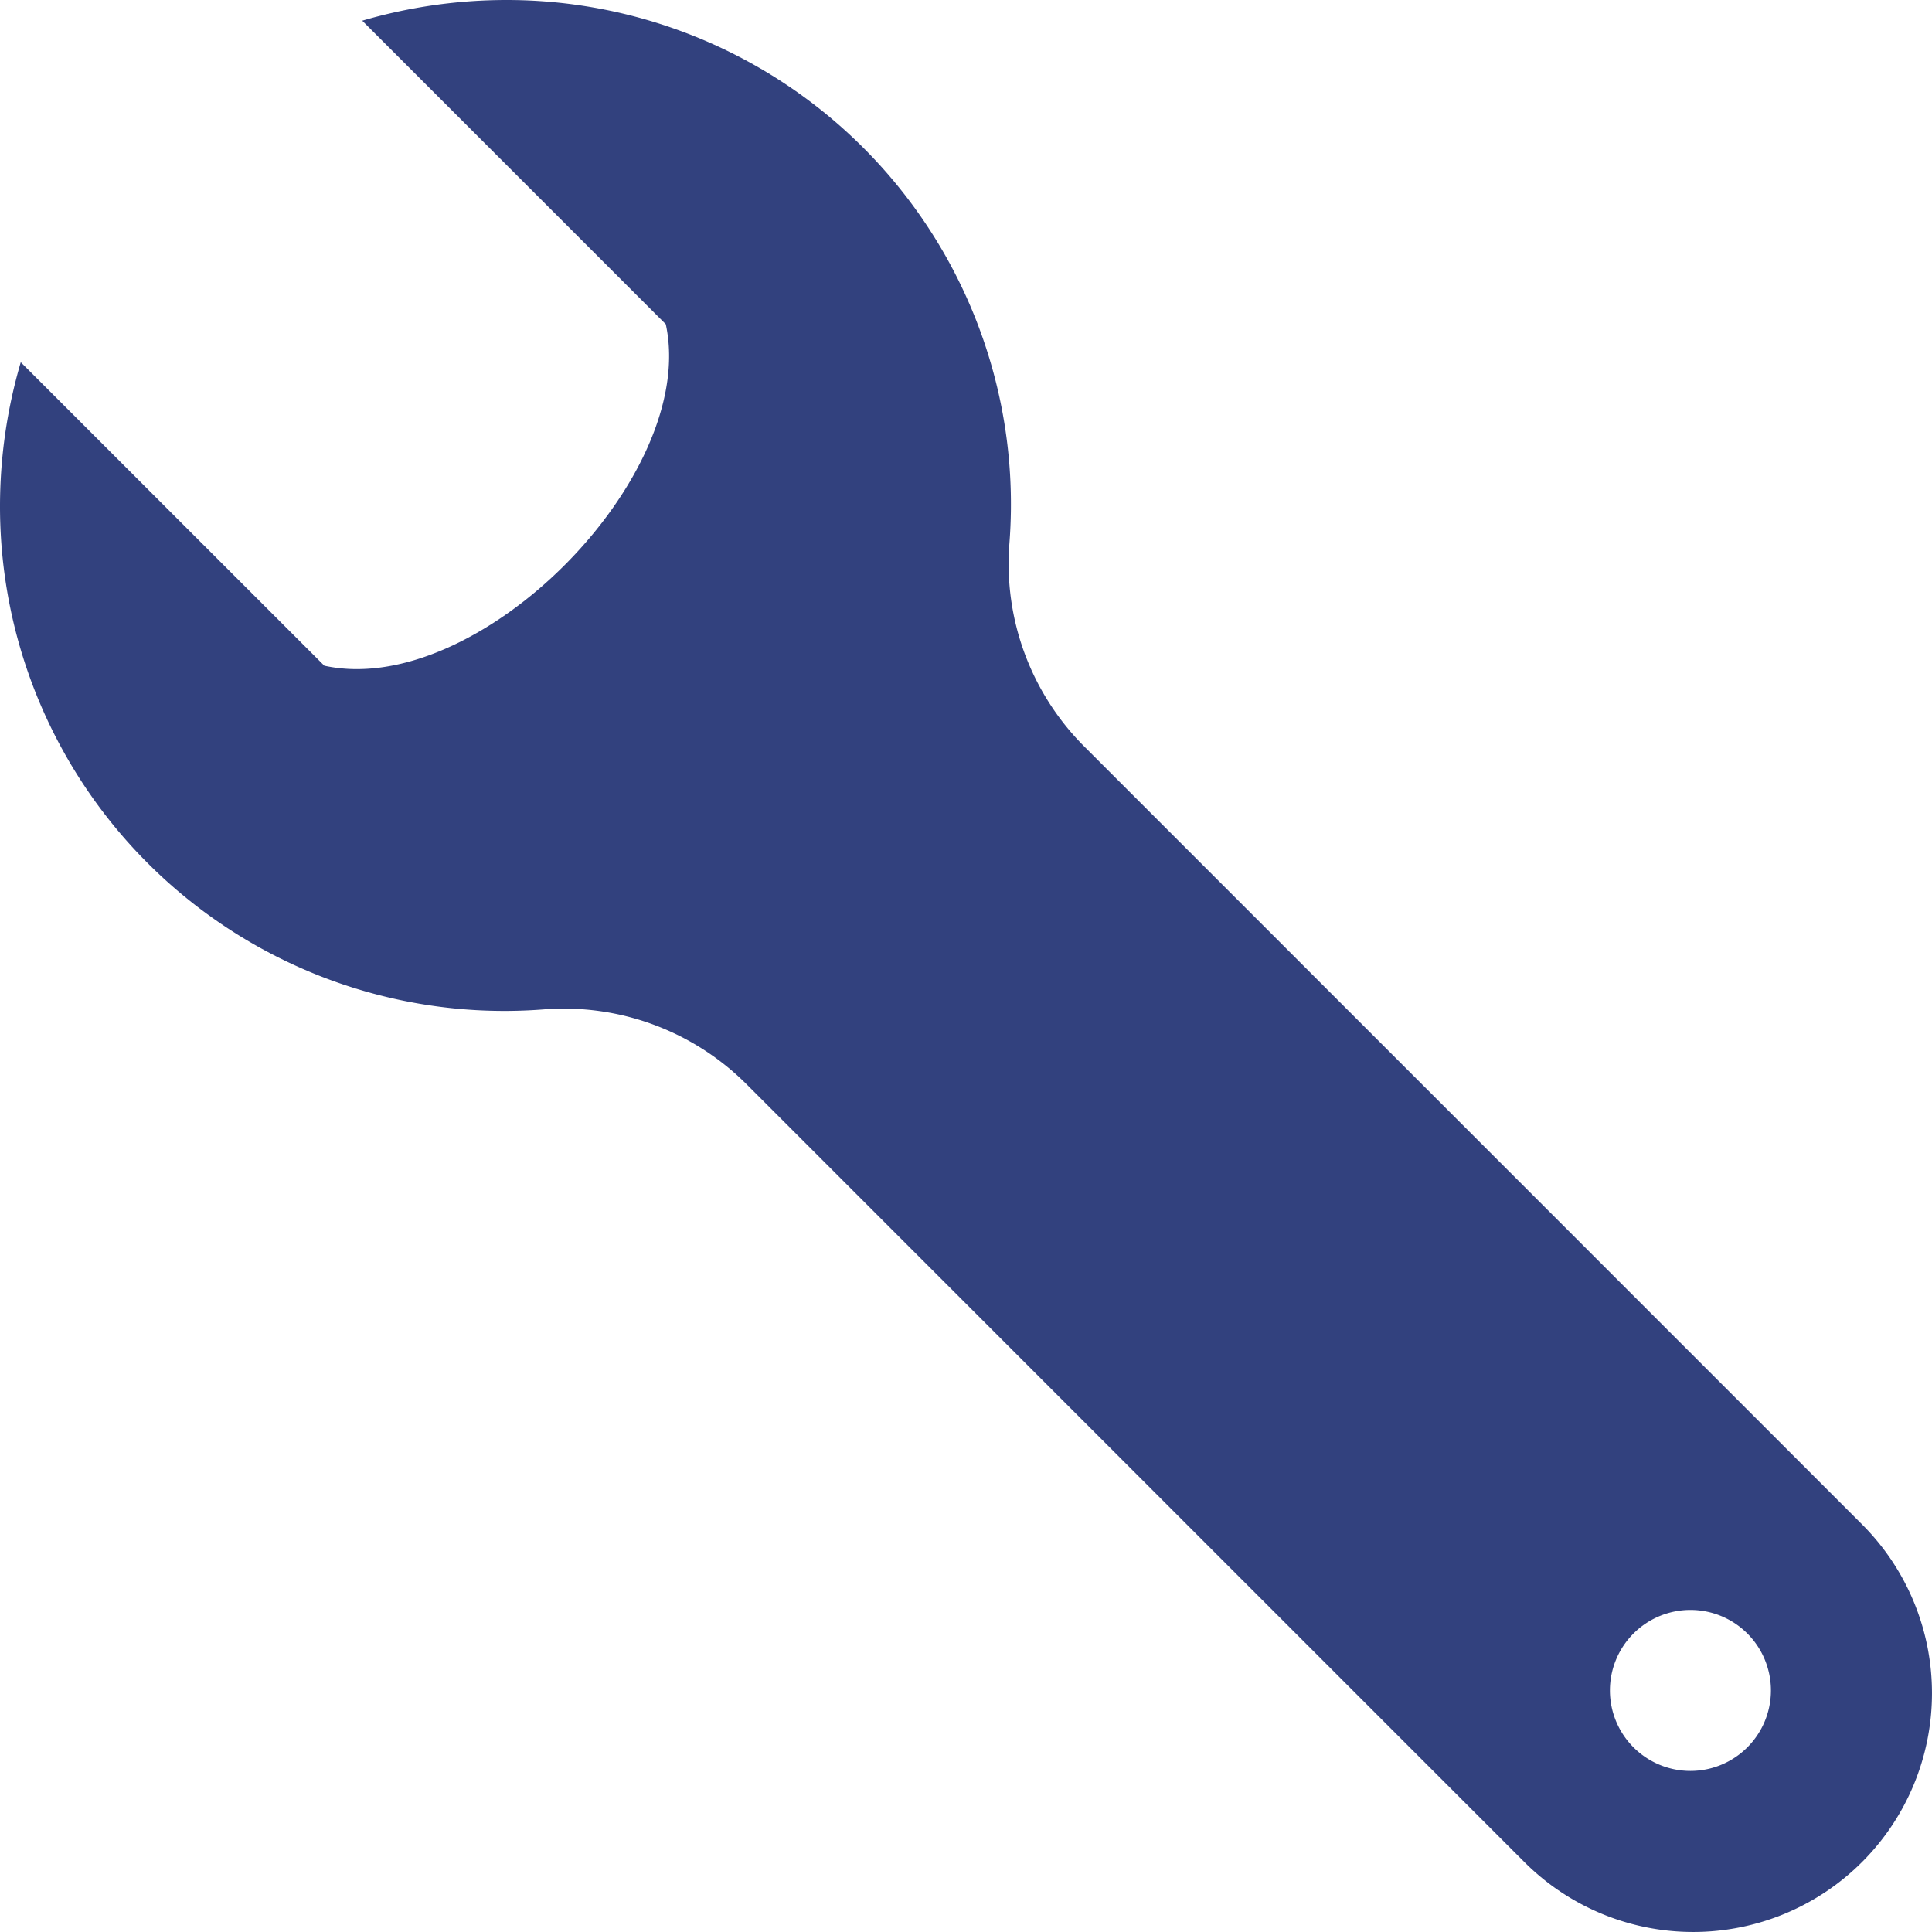 <svg xmlns="http://www.w3.org/2000/svg" width="24.001" height="24" viewBox="0 0 24.001 24"><path d="M4.5.257,8.271,4.028c.409,1.889-2.33,4.66-4.242,4.242L.258,4.5A6.345,6.345,0,0,0,0,6.292a6.266,6.266,0,0,0,6.761,6.247,3.209,3.209,0,0,1,2.514.931l9.662,9.662a2.966,2.966,0,0,0,4.195-4.195L13.47,9.274a3.211,3.211,0,0,1-.931-2.514A6.264,6.264,0,0,0,6.291,0,6.378,6.378,0,0,0,4.5.257ZM22,21a1,1,0,1,1-1-1A1,1,0,0,1,22,21Z" fill="#32417e"/></svg>